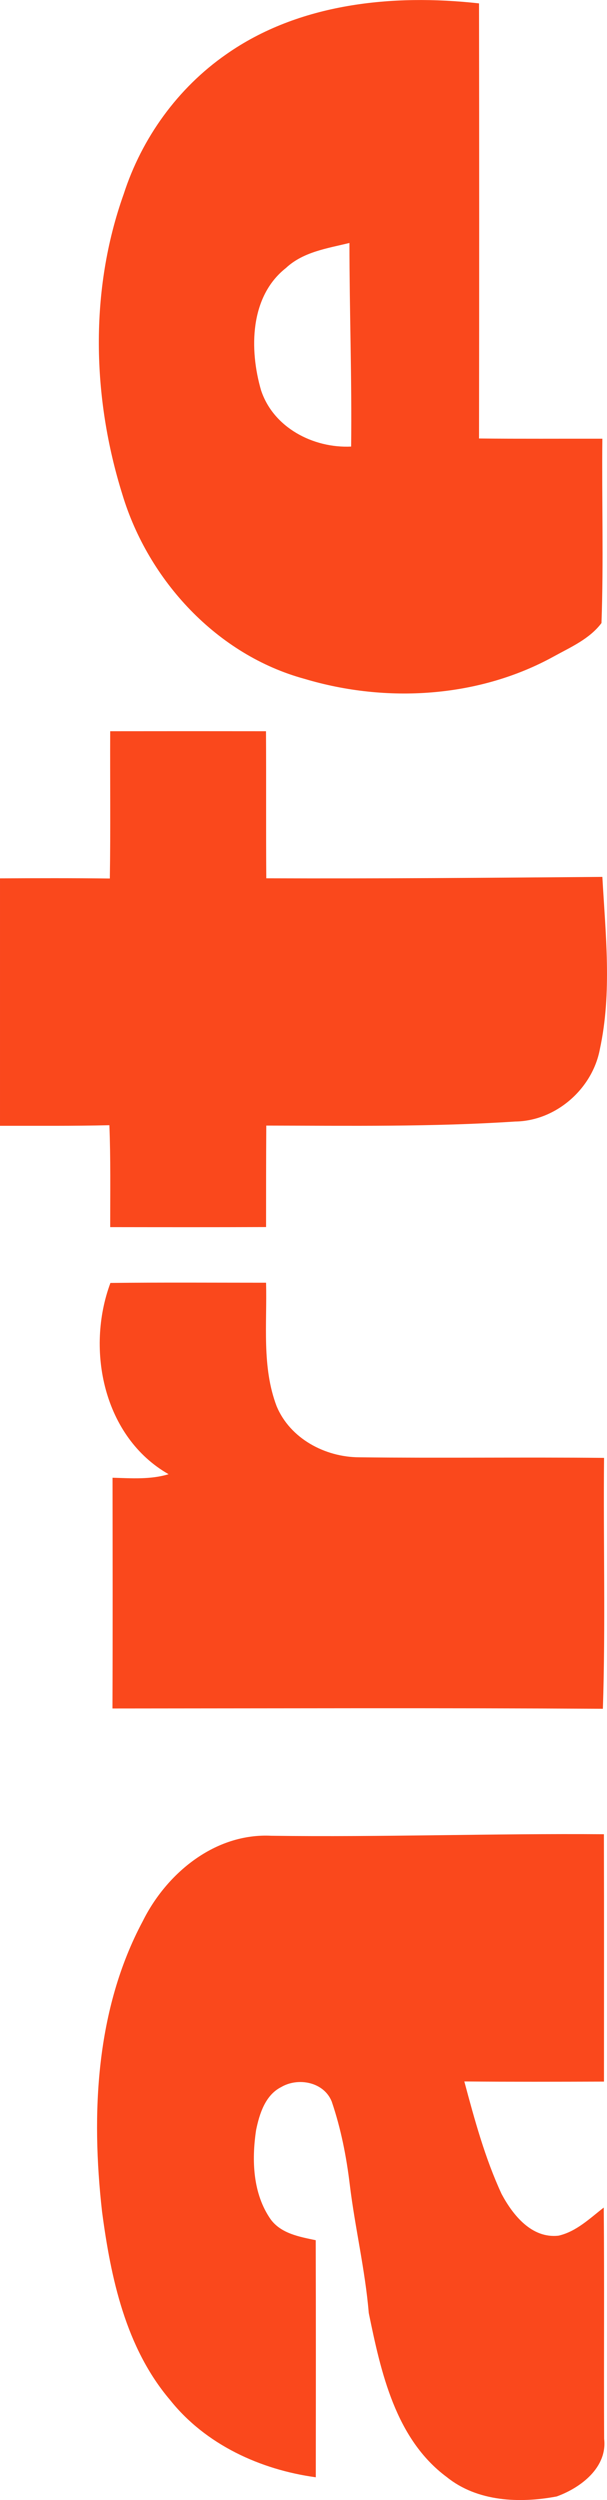 <svg xmlns="http://www.w3.org/2000/svg" width="110.175" height="453.307" data-ember-extension="1" viewBox="0 0 82.631 339.982"><path d="M0 153.1v-33.65c4.98-.03 9.96-.04 14.95.02.11-6.67.02-13.35.05-20.03q10.605-.015 21.21 0c.04 6.67-.01 13.34.04 20 15.25.06 30.5-.07 45.75-.19.43 7.79 1.33 15.72-.34 23.43-1.01 5.4-5.99 9.77-11.53 9.84-11.27.74-22.58.57-33.88.55-.03 4.6-.03 9.2-.03 13.8-7.07.03-14.14.02-21.22.01 0-4.62.07-9.24-.11-13.86-4.96.12-9.93.07-14.89.08M13.89 300.75c-1.5-13.28-.87-27.5 5.55-39.5 3.26-6.55 9.87-11.99 17.51-11.6 15.09.2 30.17-.33 45.26-.21.03 11.22.01 22.43.01 33.64-6.33.02-12.67.04-19.01-.02 1.39 5.19 2.81 10.42 5.07 15.3 1.54 2.88 4.11 6.1 7.77 5.67 2.42-.56 4.24-2.35 6.14-3.82.09 10.49 0 20.97.05 31.45.46 3.9-3.19 6.66-6.46 7.84-5.03.95-10.79.72-14.95-2.63-7-5.18-8.98-14.28-10.63-22.32-.49-5.86-1.87-11.59-2.58-17.42-.46-3.84-1.21-7.66-2.46-11.33-1.06-2.67-4.57-3.34-6.89-1.97-2.16 1.09-2.96 3.65-3.41 5.86-.61 4.08-.45 8.65 2 12.14 1.43 1.93 3.93 2.36 6.12 2.82.03 10.75.02 21.5.01 32.24-7.55-1.03-15.01-4.45-19.83-10.5-6.06-7.12-8.08-16.62-9.27-25.64M22.95 200.48c-8.85-5.04-11.3-16.92-7.92-26.01 7.07-.08 14.13-.03 21.19-.03.15 5.6-.6 11.44 1.44 16.8 1.84 4.4 6.59 6.92 11.23 6.94 11.11.13 22.23-.03 33.34.08-.11 11.37.21 22.75-.16 34.12-22.25-.13-44.51-.05-66.76-.04.04-10.46.02-20.92.01-31.38 2.55.07 5.16.27 7.63-.48M16.66 67.25c-4.12-13.17-4.49-27.78.18-40.86 2.46-7.62 7.36-14.42 13.95-19C40.69.43 53.46-.85 65.21.46c.03 19.72.03 39.45 0 59.17 5.59.06 11.19.02 16.79.03-.09 8.36.18 16.73-.12 25.07-1.62 2.16-4.18 3.27-6.47 4.53-10.23 5.65-22.82 6.39-33.92 3.07-11.94-3.24-21.3-13.39-24.83-25.08m18.87-14.2c1.67 5.1 7.1 7.92 12.27 7.68.11-9.24-.23-18.46-.23-27.69-3.01.74-6.29 1.2-8.65 3.41-4.92 3.88-4.99 11.07-3.39 16.6" style="fill:#fa481c"/></svg>